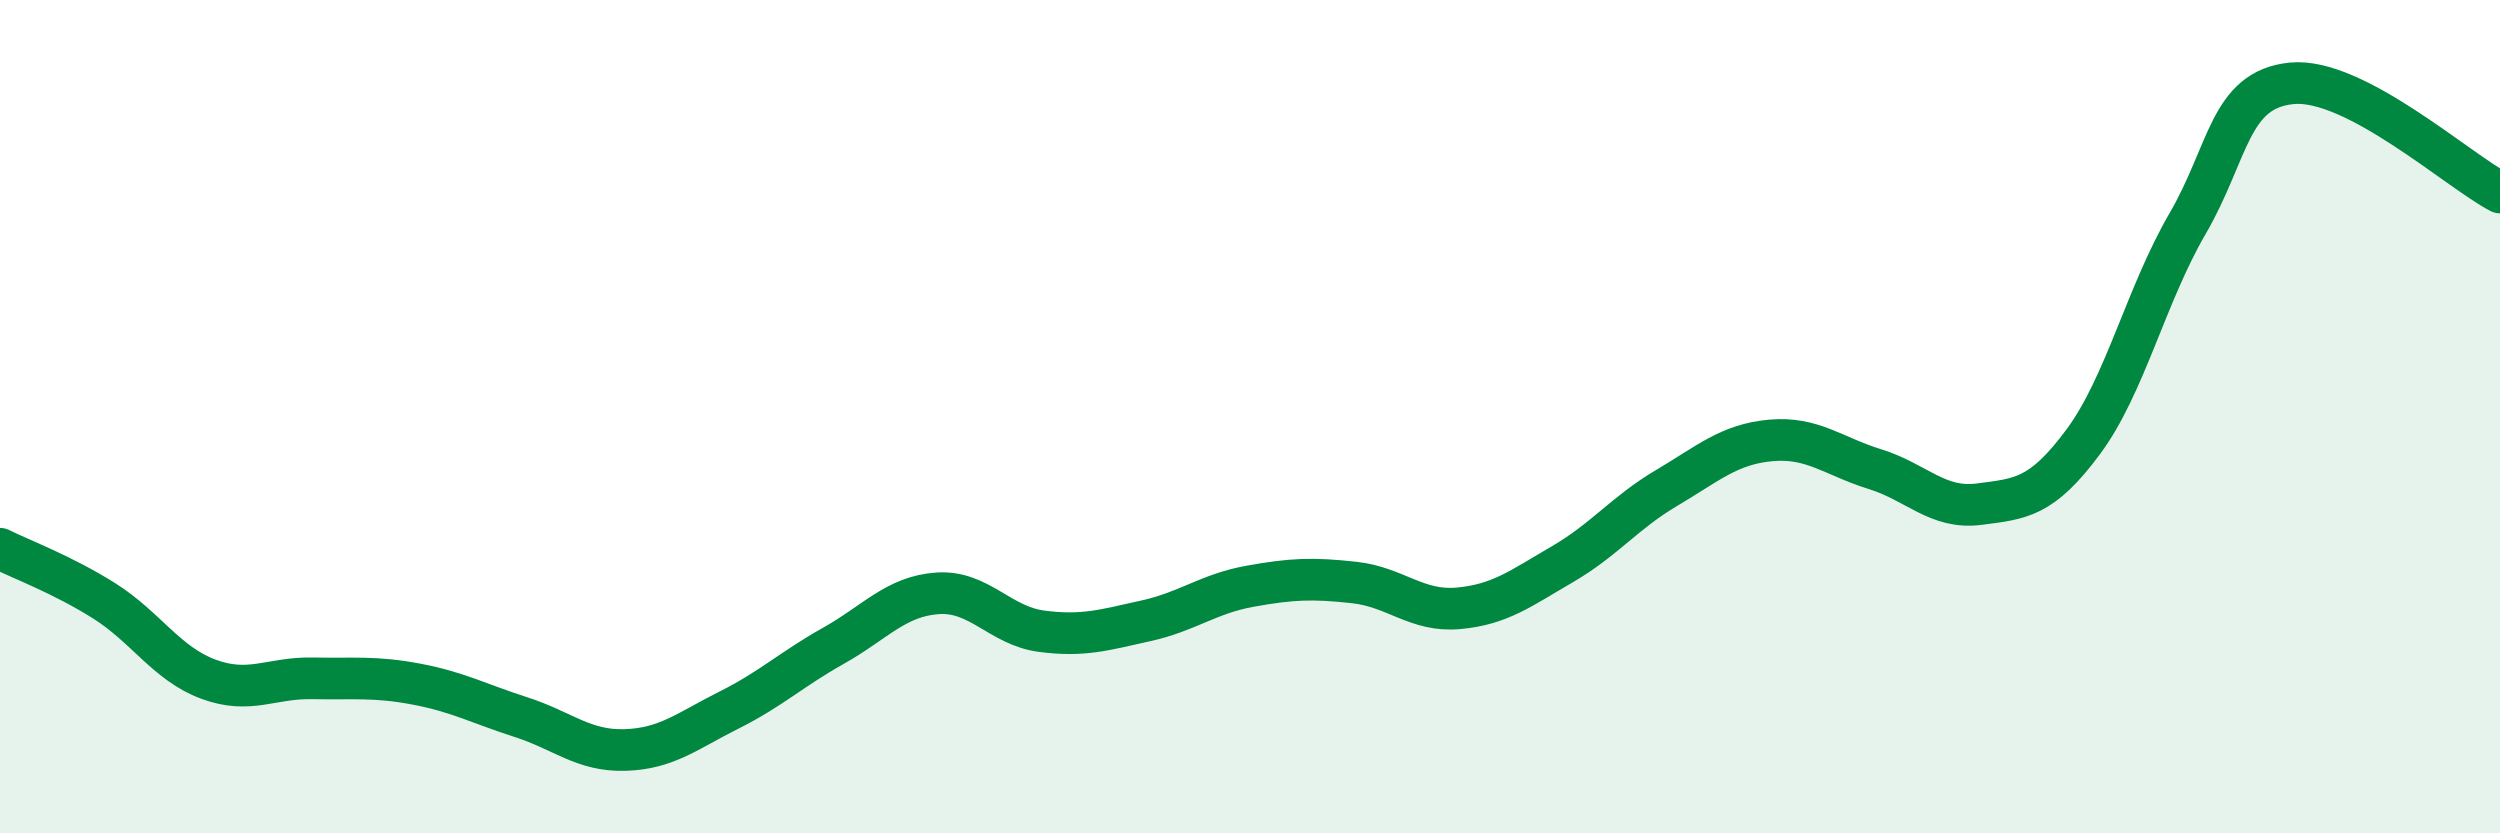 
    <svg width="60" height="20" viewBox="0 0 60 20" xmlns="http://www.w3.org/2000/svg">
      <path
        d="M 0,13.17 C 0.5,13.42 1.5,13.79 2.5,14.42 C 3.5,15.05 4,15.93 5,16.3 C 6,16.67 6.5,16.26 7.5,16.28 C 8.5,16.3 9,16.23 10,16.42 C 11,16.61 11.5,16.89 12.5,17.21 C 13.5,17.53 14,18.03 15,18 C 16,17.97 16.5,17.54 17.5,17.04 C 18.5,16.54 19,16.06 20,15.5 C 21,14.94 21.5,14.31 22.5,14.24 C 23.5,14.17 24,15.02 25,15.15 C 26,15.28 26.5,15.12 27.5,14.9 C 28.5,14.68 29,14.25 30,14.07 C 31,13.89 31.5,13.87 32.5,13.98 C 33.5,14.09 34,14.69 35,14.6 C 36,14.51 36.5,14.12 37.5,13.54 C 38.5,12.96 39,12.3 40,11.71 C 41,11.12 41.5,10.66 42.5,10.57 C 43.5,10.48 44,10.95 45,11.26 C 46,11.57 46.5,12.23 47.5,12.1 C 48.5,11.97 49,11.95 50,10.6 C 51,9.25 51.5,7.09 52.5,5.37 C 53.5,3.65 53.5,2.15 55,2 C 56.5,1.85 59,4.1 60,4.62L60 20L0 20Z"
        fill="#008740"
        opacity="0.1"
        stroke-linecap="round"
        stroke-linejoin="round"
      />
      <path
        d="M 0,13.17 C 0.5,13.42 1.5,13.79 2.5,14.42 C 3.5,15.05 4,15.93 5,16.3 C 6,16.67 6.5,16.26 7.5,16.28 C 8.5,16.3 9,16.23 10,16.42 C 11,16.61 11.5,16.89 12.5,17.21 C 13.5,17.53 14,18.03 15,18 C 16,17.97 16.5,17.54 17.5,17.04 C 18.5,16.54 19,16.06 20,15.5 C 21,14.94 21.5,14.31 22.5,14.24 C 23.5,14.17 24,15.02 25,15.15 C 26,15.28 26.5,15.12 27.5,14.9 C 28.5,14.68 29,14.25 30,14.07 C 31,13.89 31.5,13.87 32.5,13.98 C 33.5,14.09 34,14.69 35,14.6 C 36,14.51 36.5,14.12 37.5,13.54 C 38.5,12.96 39,12.3 40,11.71 C 41,11.12 41.5,10.66 42.5,10.57 C 43.5,10.48 44,10.95 45,11.26 C 46,11.57 46.5,12.23 47.5,12.1 C 48.5,11.97 49,11.95 50,10.6 C 51,9.25 51.5,7.09 52.5,5.37 C 53.5,3.65 53.5,2.15 55,2 C 56.5,1.85 59,4.1 60,4.62"
        stroke="#008740"
        stroke-width="1"
        fill="none"
        stroke-linecap="round"
        stroke-linejoin="round"
      />
    </svg>
  